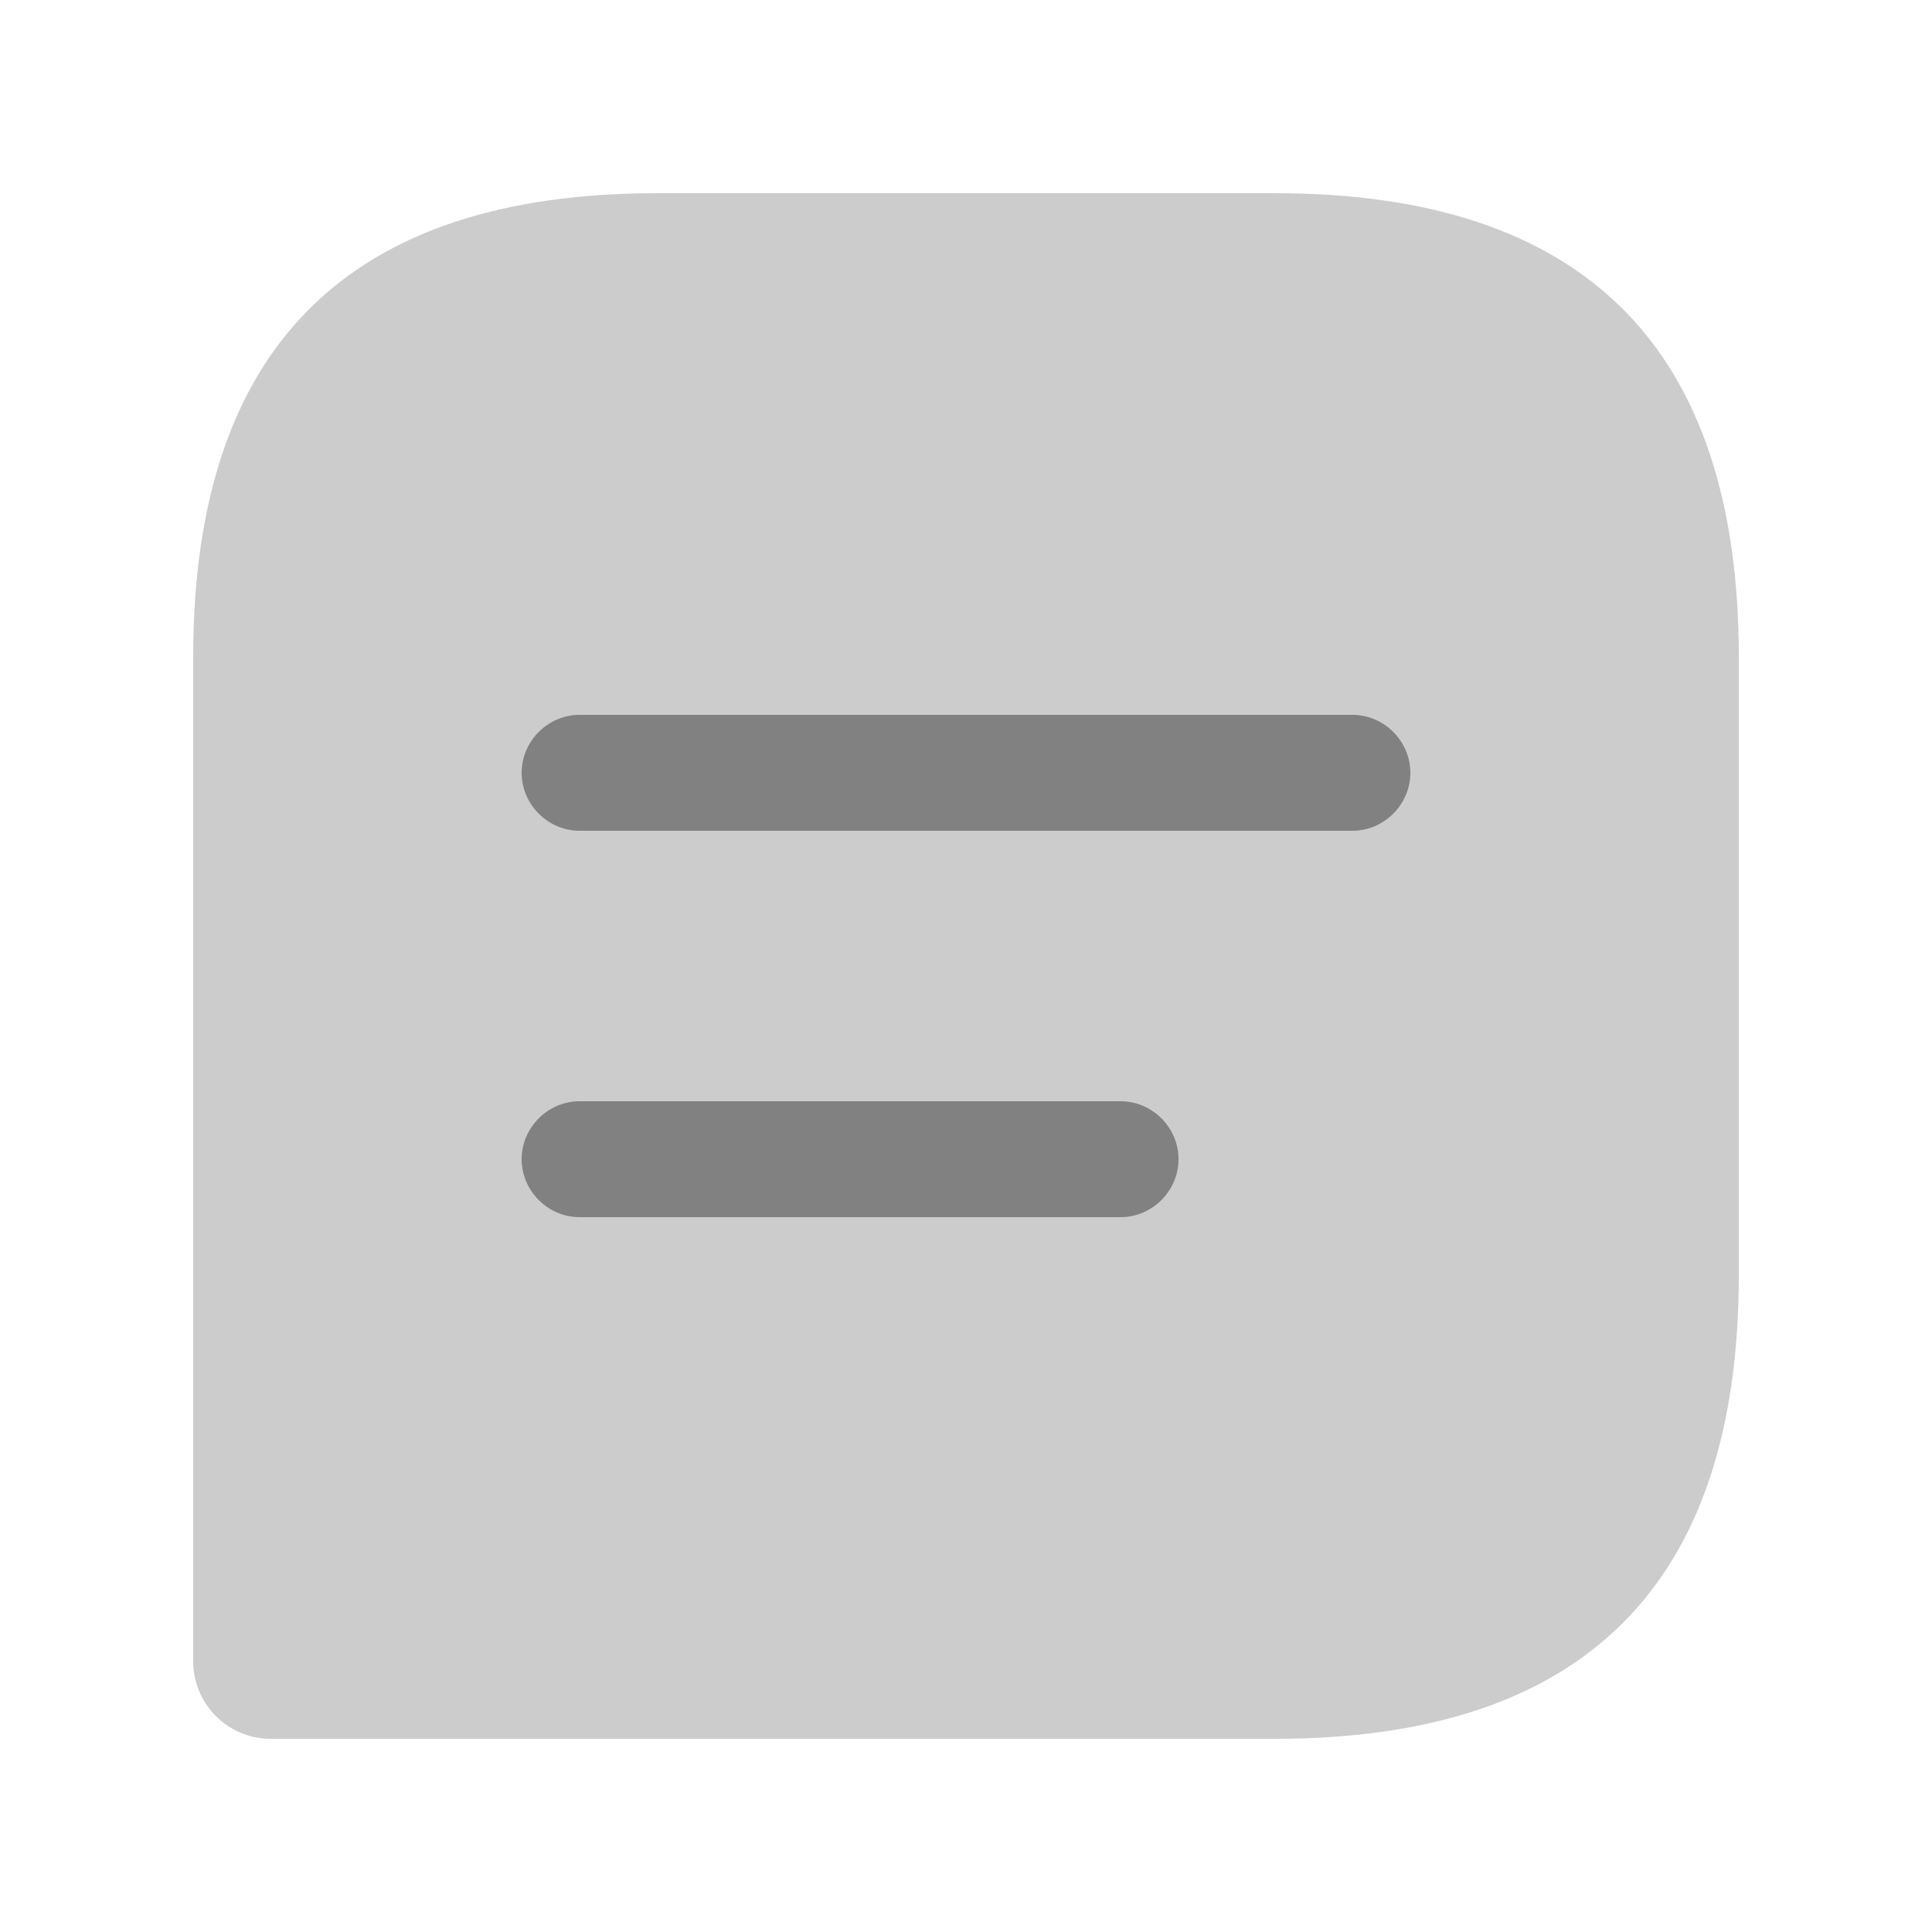 <?xml version="1.0" encoding="UTF-8"?>
<svg xmlns="http://www.w3.org/2000/svg" width="25" height="25" viewBox="0 0 25 25" fill="none">
  <g id="vuesax/bulk/message-text">
    <g id="message-text">
      <path id="Vector" opacity="0.4" d="M16.5 2.5H8.5C4.5 2.5 2.5 4.5 2.5 8.5V21.5C2.5 22.05 2.95 22.5 3.5 22.5H16.5C20.5 22.5 22.5 20.5 22.5 16.5V8.5C22.5 4.5 20.5 2.5 16.5 2.5Z" fill="#818181"></path>
      <g id="Group">
        <path id="Vector_2" d="M17.5 9.25H7.5C7.09 9.25 6.75 9.59 6.75 10C6.75 10.41 7.09 10.75 7.5 10.75H17.5C17.91 10.75 18.25 10.41 18.25 10C18.25 9.59 17.91 9.25 17.5 9.25Z" fill="#818181"></path>
        <path id="Vector_3" d="M14.5 14.25H7.5C7.09 14.25 6.75 14.59 6.75 15C6.75 15.41 7.09 15.75 7.5 15.75H14.5C14.91 15.75 15.25 15.41 15.25 15C15.25 14.59 14.91 14.25 14.5 14.25Z" fill="#818181"></path>
      </g>
    </g>
  </g>
</svg>
